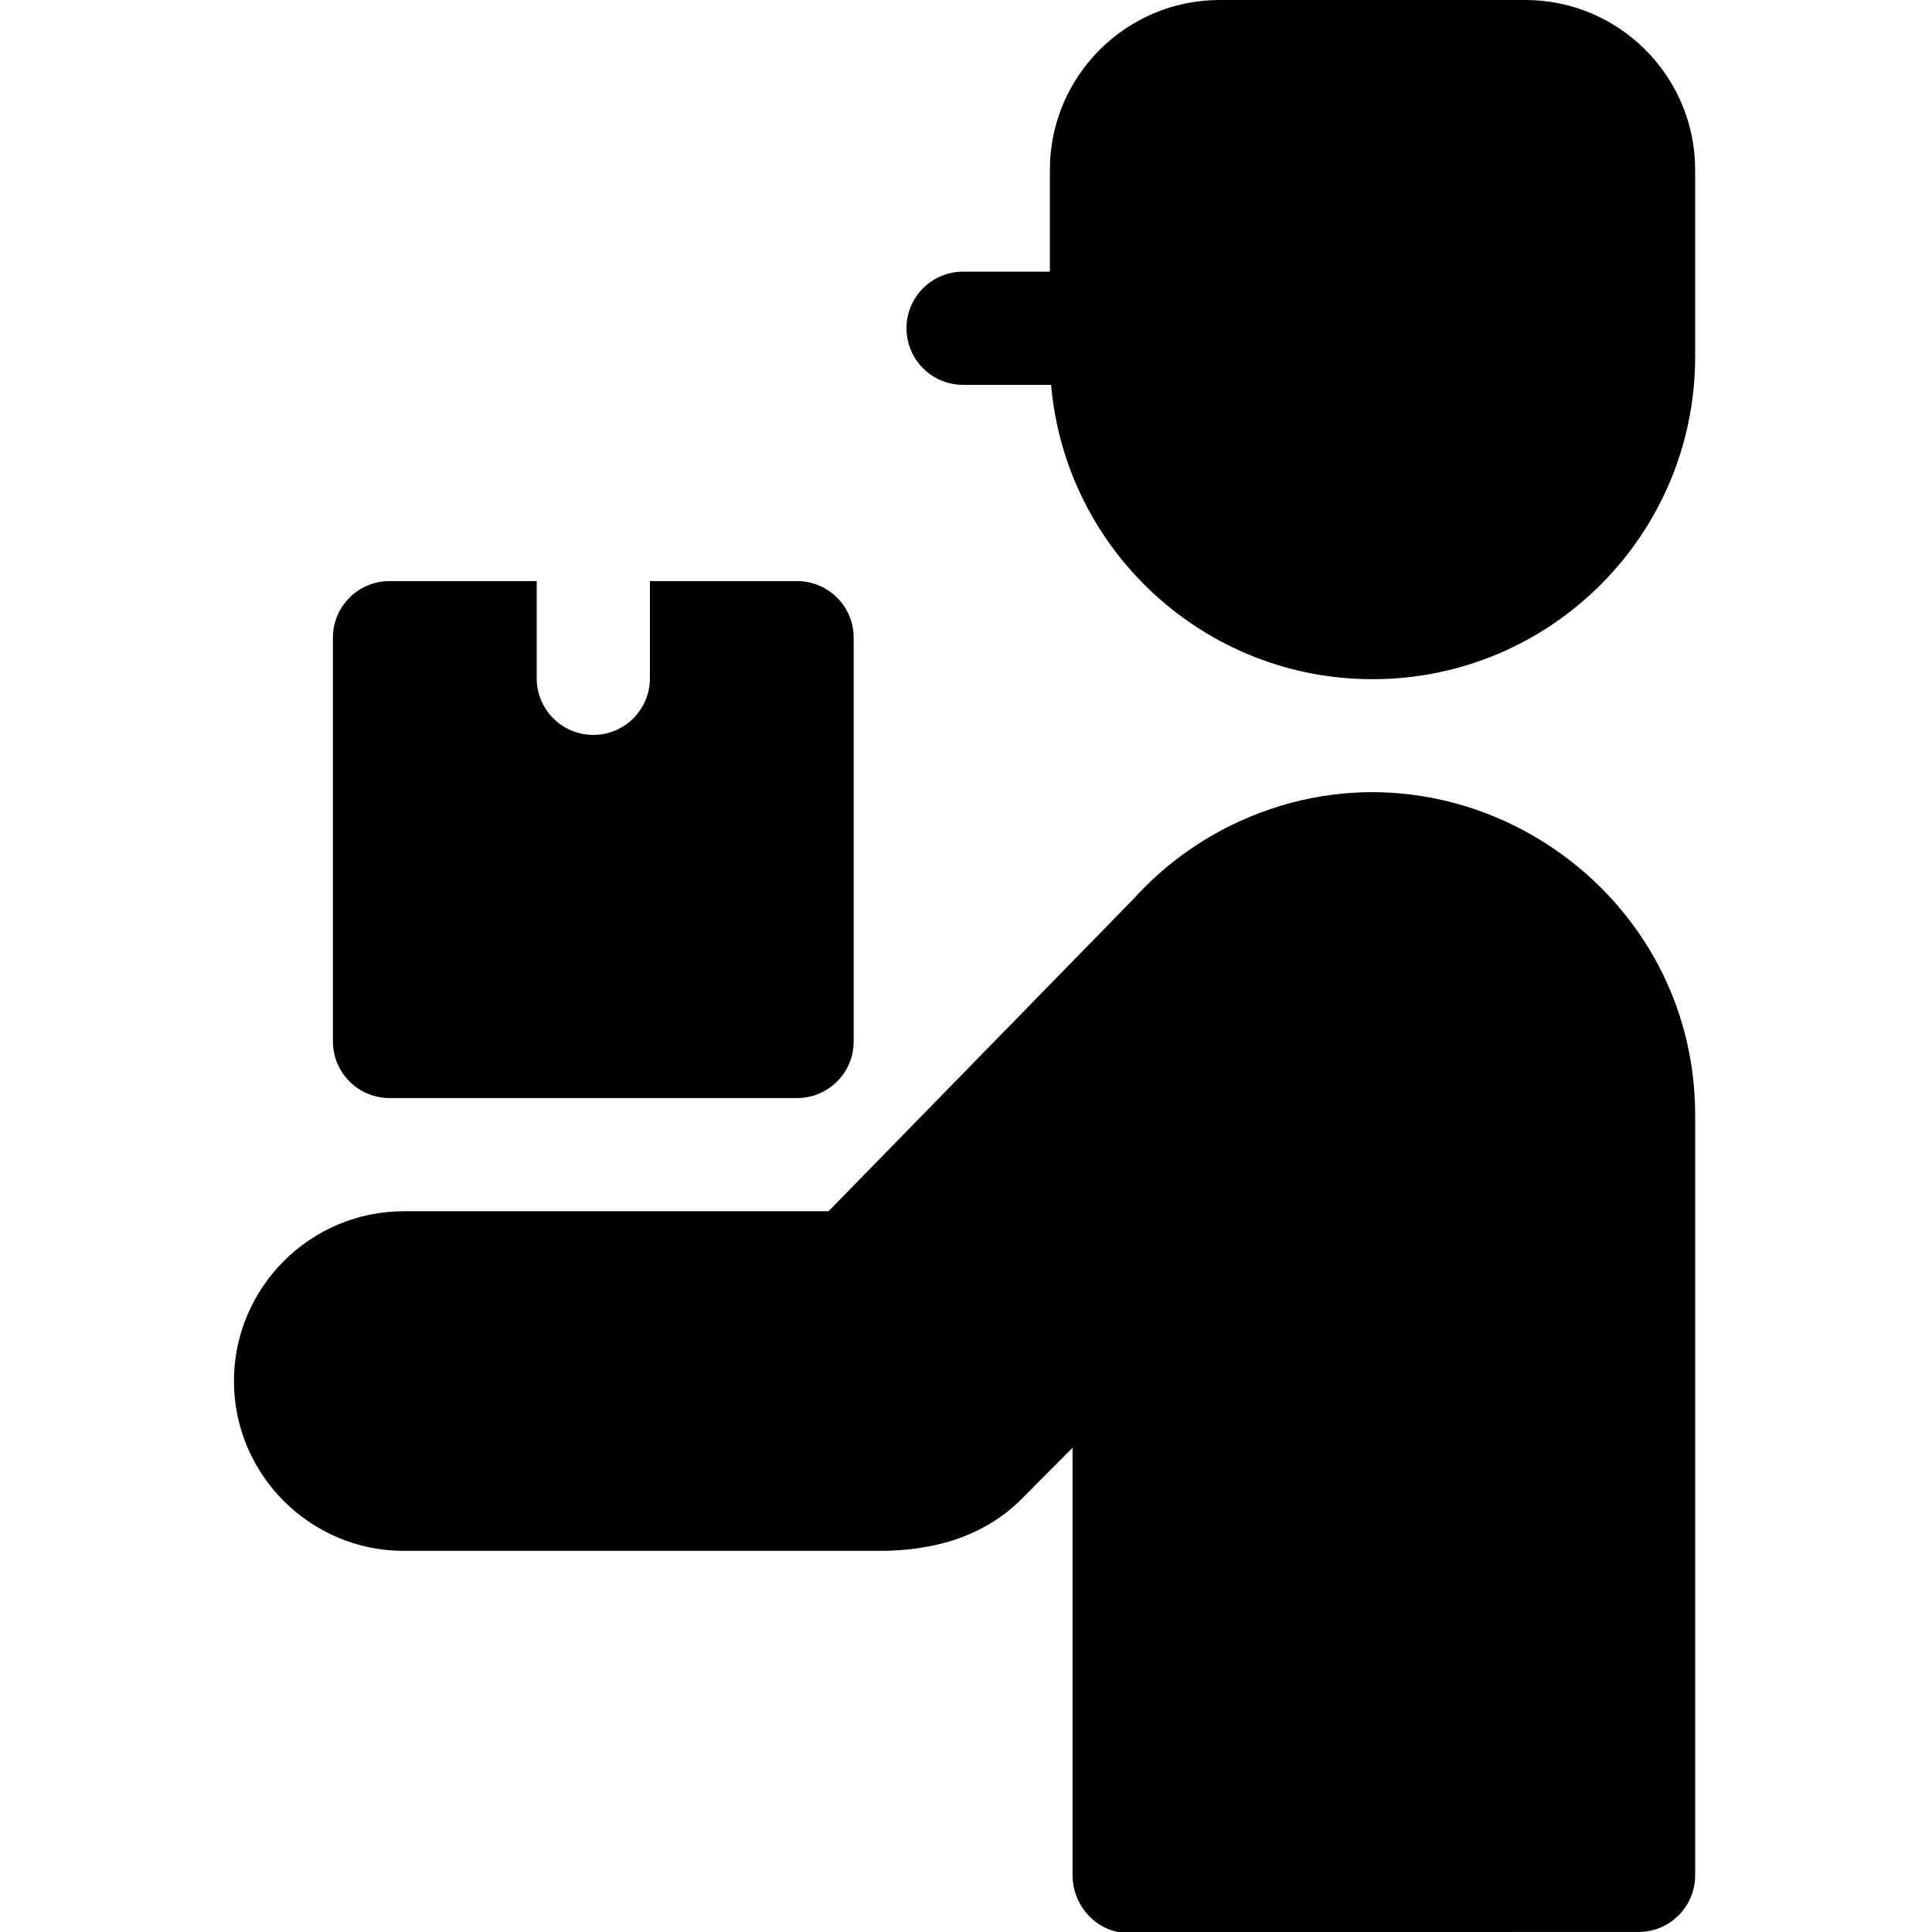 <svg height="512pt" viewBox="-62 0 512 512.001" width="512pt" xmlns="http://www.w3.org/2000/svg"><g fill-rule="evenodd"><path d="m342.234 0h-81.004c-24.805 0-45 20.195-45 45v26.992h-23c-8.285 0-15 6.719-15 15 0 8.285 6.715 15 15 15h23.324c3.816 43.887 40.664 78.004 85.176 78.004 47.219 0 85.504-38.285 85.504-85.504 0-16.48 0-32.996 0-49.492 0-24.805-20.195-45-45-45zm0 0"/><path d="m266.777 217.531c-10.945 4.941-20.668 12.102-28.574 20.895l-80.641 82.57h-112.562c-24.781 0-45 20.223-45 45.004 0 24.777 20.223 45 45 45h126.004c13.824 0 27.527-3.473 37.82-13.84l13.41-13.5v113.332c0 7.266 5.16 13.625 12.016 15.008l138.004-.008c8.273-.008 14.98-6.723 14.98-15v-201.496c0-61.598-63.984-103.453-120.457-77.965zm0 0"/><path d="m41.227 290.996h108.004c8.285 0 15-6.715 15-15v-107c0-8.285-6.715-15-15-15h-39v25.766c0 8.285-6.719 15-15 15-8.285 0-15-6.715-15-15v-25.766h-39.004c-8.281 0-15 6.715-15 15v107c0 8.285 6.719 15 15 15zm0 0"/></g></svg>